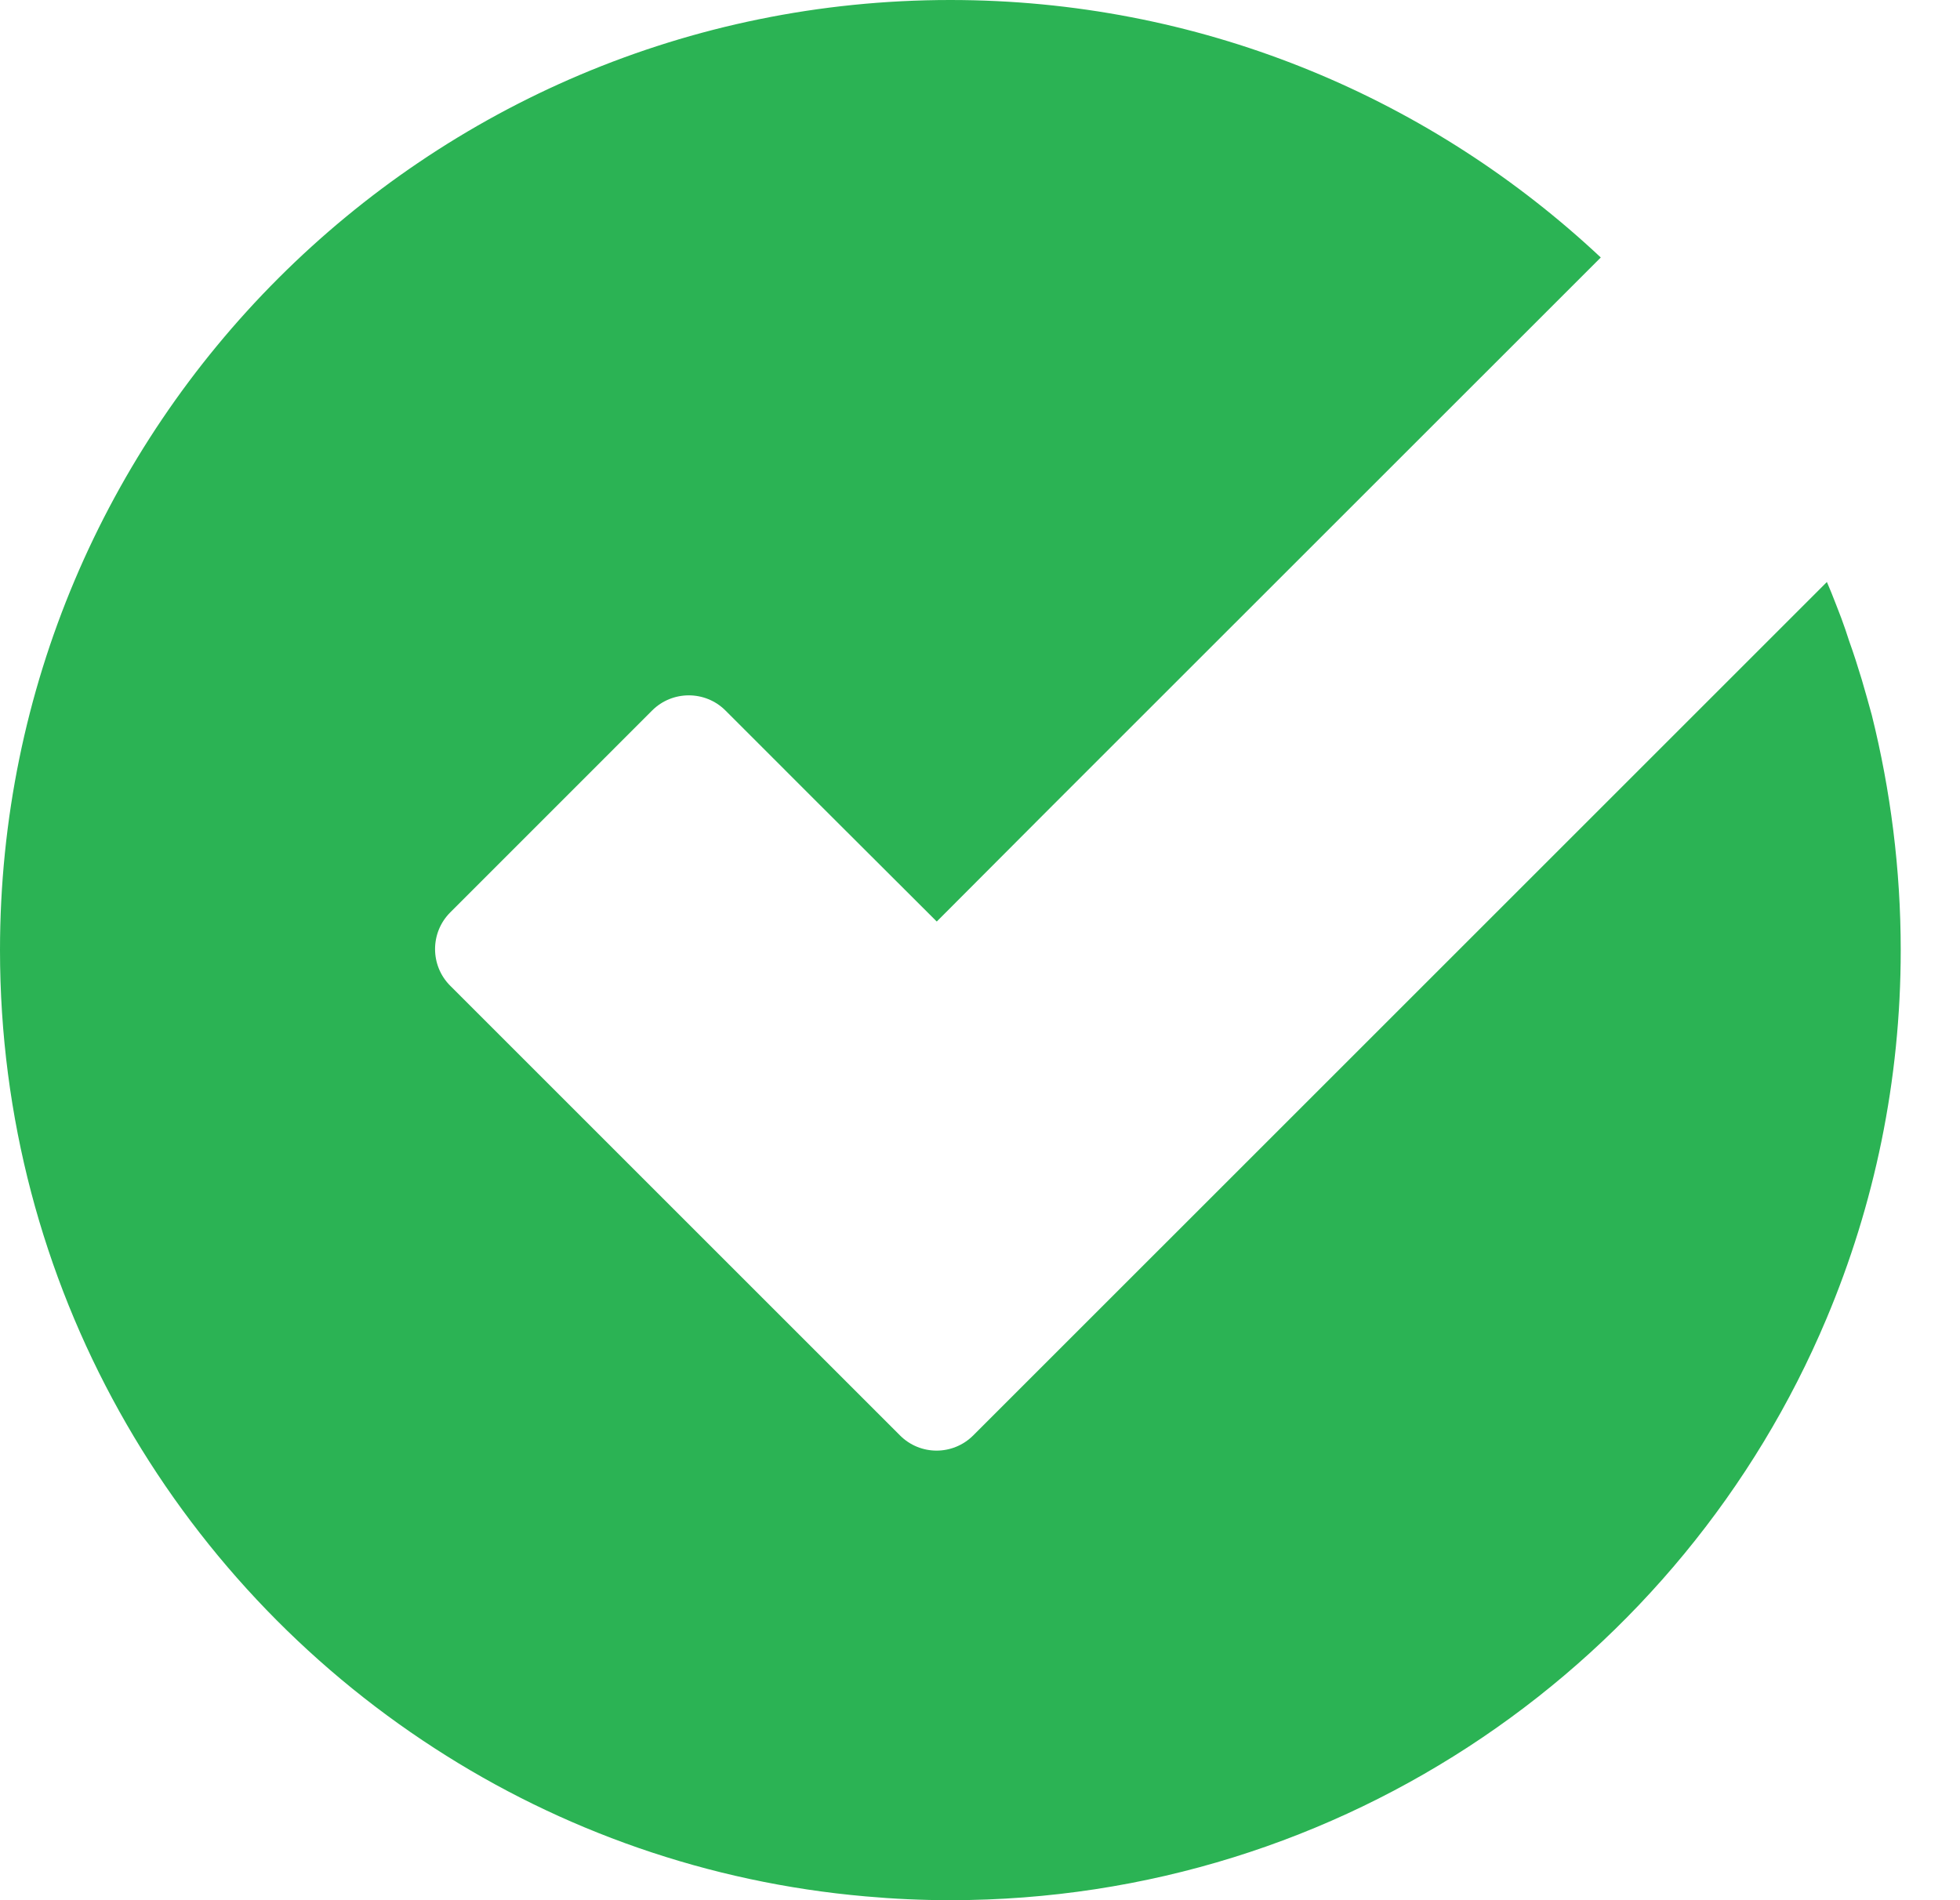 <svg width="33" height="32" viewBox="0 0 33 32" fill="none" xmlns="http://www.w3.org/2000/svg">
<path d="M32.002 16.001C32.002 18.203 31.557 20.296 30.752 22.207C28.331 27.964 22.635 32 16.001 32C15.521 32 15.043 31.978 14.575 31.936C11.918 31.704 9.444 30.82 7.321 29.444C2.916 26.595 0 21.638 0 16.001C0 7.163 7.163 0 16.001 0C20.17 0 23.967 1.596 26.819 4.213C26.863 4.253 26.908 4.295 26.952 4.336L17.683 13.603L15.772 15.519L13.807 13.558L12.214 11.965C11.874 11.625 11.32 11.625 10.98 11.965L7.58 15.366C7.24 15.706 7.24 16.26 7.58 16.6L15.154 24.174C15.494 24.514 16.043 24.514 16.385 24.174L30.754 9.806L30.759 9.801C30.811 9.921 30.86 10.042 30.907 10.165C30.941 10.249 30.971 10.333 31.003 10.414C31.049 10.539 31.094 10.668 31.133 10.793C31.212 11.012 31.281 11.229 31.347 11.448C31.404 11.645 31.461 11.842 31.515 12.042C31.83 13.307 32.002 14.637 32.002 16.001Z" fill="#2BB354"/>
</svg>
